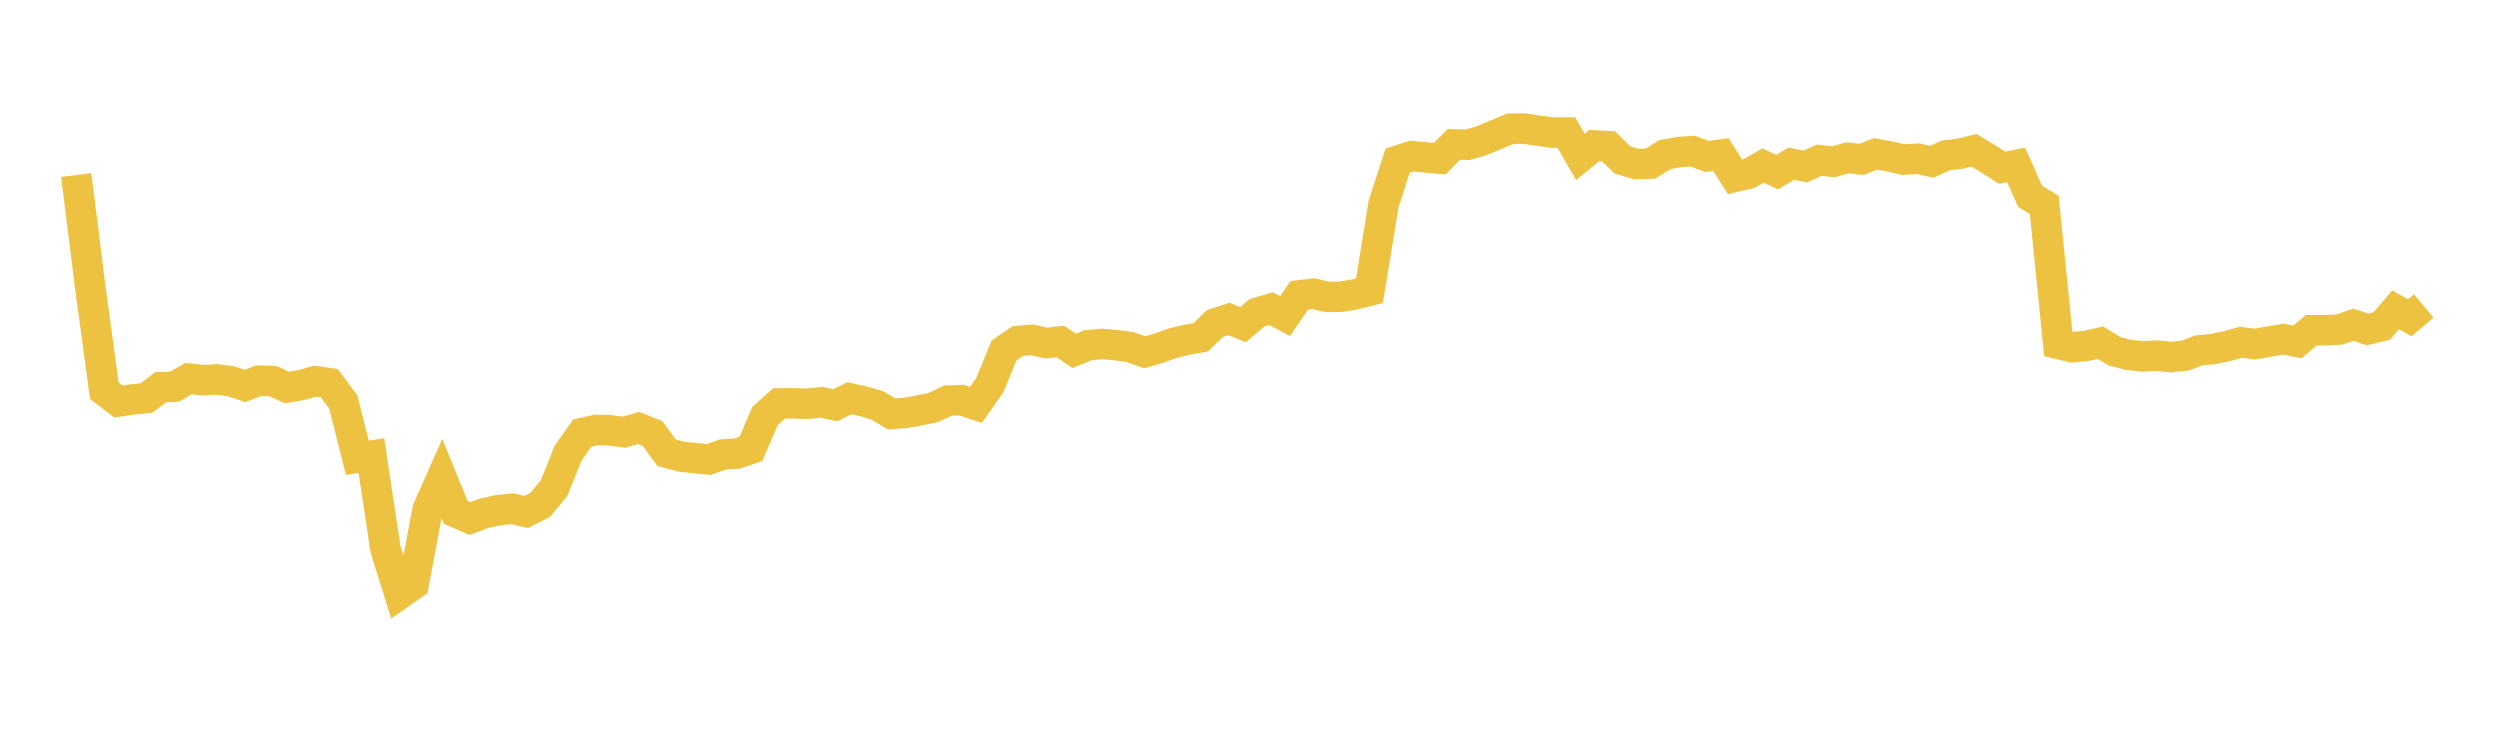 <svg width="164" height="48" xmlns="http://www.w3.org/2000/svg" xmlns:xlink="http://www.w3.org/1999/xlink"><path fill="none" stroke="rgb(237,194,64)" stroke-width="2" d="M5,11.484L5.922,18.84L6.844,25.63L7.766,26.337L8.689,26.203L9.611,26.112L10.533,25.402L11.455,25.363L12.377,24.832L13.299,24.945L14.222,24.889L15.144,25.008L16.066,25.32L16.988,24.97L17.91,25L18.832,25.421L19.754,25.258L20.677,25.001L21.599,25.137L22.521,26.371L23.443,30.031L24.365,29.889L25.287,36.026L26.21,38.975L27.132,38.327L28.054,33.42L28.976,31.344L29.898,33.608L30.82,34.016L31.743,33.676L32.665,33.471L33.587,33.37L34.509,33.587L35.431,33.12L36.353,32.012L37.275,29.707L38.198,28.406L39.12,28.202L40.042,28.231L40.964,28.356L41.886,28.076L42.808,28.443L43.731,29.7L44.653,29.95L45.575,30.053L46.497,30.139L47.419,29.816L48.341,29.754L49.263,29.439L50.186,27.287L51.108,26.463L52.03,26.455L52.952,26.492L53.874,26.387L54.796,26.585L55.719,26.127L56.641,26.324L57.563,26.601L58.485,27.153L59.407,27.086L60.329,26.92L61.251,26.722L62.174,26.282L63.096,26.251L64.018,26.563L64.94,25.253L65.862,22.992L66.784,22.368L67.707,22.291L68.629,22.51L69.551,22.402L70.473,23.019L71.395,22.64L72.317,22.565L73.24,22.644L74.162,22.774L75.084,23.108L76.006,22.846L76.928,22.511L77.85,22.292L78.772,22.126L79.695,21.223L80.617,20.924L81.539,21.298L82.461,20.518L83.383,20.248L84.305,20.743L85.228,19.377L86.15,19.264L87.072,19.478L87.994,19.463L88.916,19.304L89.838,19.073L90.76,13.398L91.683,10.541L92.605,10.241L93.527,10.325L94.449,10.407L95.371,9.476L96.293,9.494L97.216,9.226L98.138,8.836L99.06,8.446L99.982,8.433L100.904,8.576L101.826,8.696L102.749,8.693L103.671,10.293L104.593,9.538L105.515,9.592L106.437,10.5L107.359,10.766L108.281,10.729L109.204,10.148L110.126,9.978L111.048,9.917L111.97,10.261L112.892,10.14L113.814,11.599L114.737,11.381L115.659,10.86L116.581,11.295L117.503,10.738L118.425,10.925L119.347,10.507L120.269,10.619L121.192,10.347L122.114,10.456L123.036,10.093L123.958,10.262L124.88,10.472L125.802,10.411L126.725,10.612L127.647,10.194L128.569,10.086L129.491,9.858L130.413,10.413L131.335,11.002L132.257,10.823L133.18,12.885L134.102,13.438L135.024,22.559L135.946,22.779L136.868,22.69L137.79,22.478L138.713,23.044L139.635,23.277L140.557,23.385L141.479,23.328L142.401,23.426L143.323,23.331L144.246,22.985L145.168,22.904L146.09,22.707L147.012,22.453L147.934,22.572L148.856,22.405L149.778,22.249L150.701,22.43L151.623,21.665L152.545,21.666L153.467,21.618L154.389,21.3L155.311,21.612L156.234,21.391L157.156,20.325L158.078,20.845L159,20.073"></path></svg>